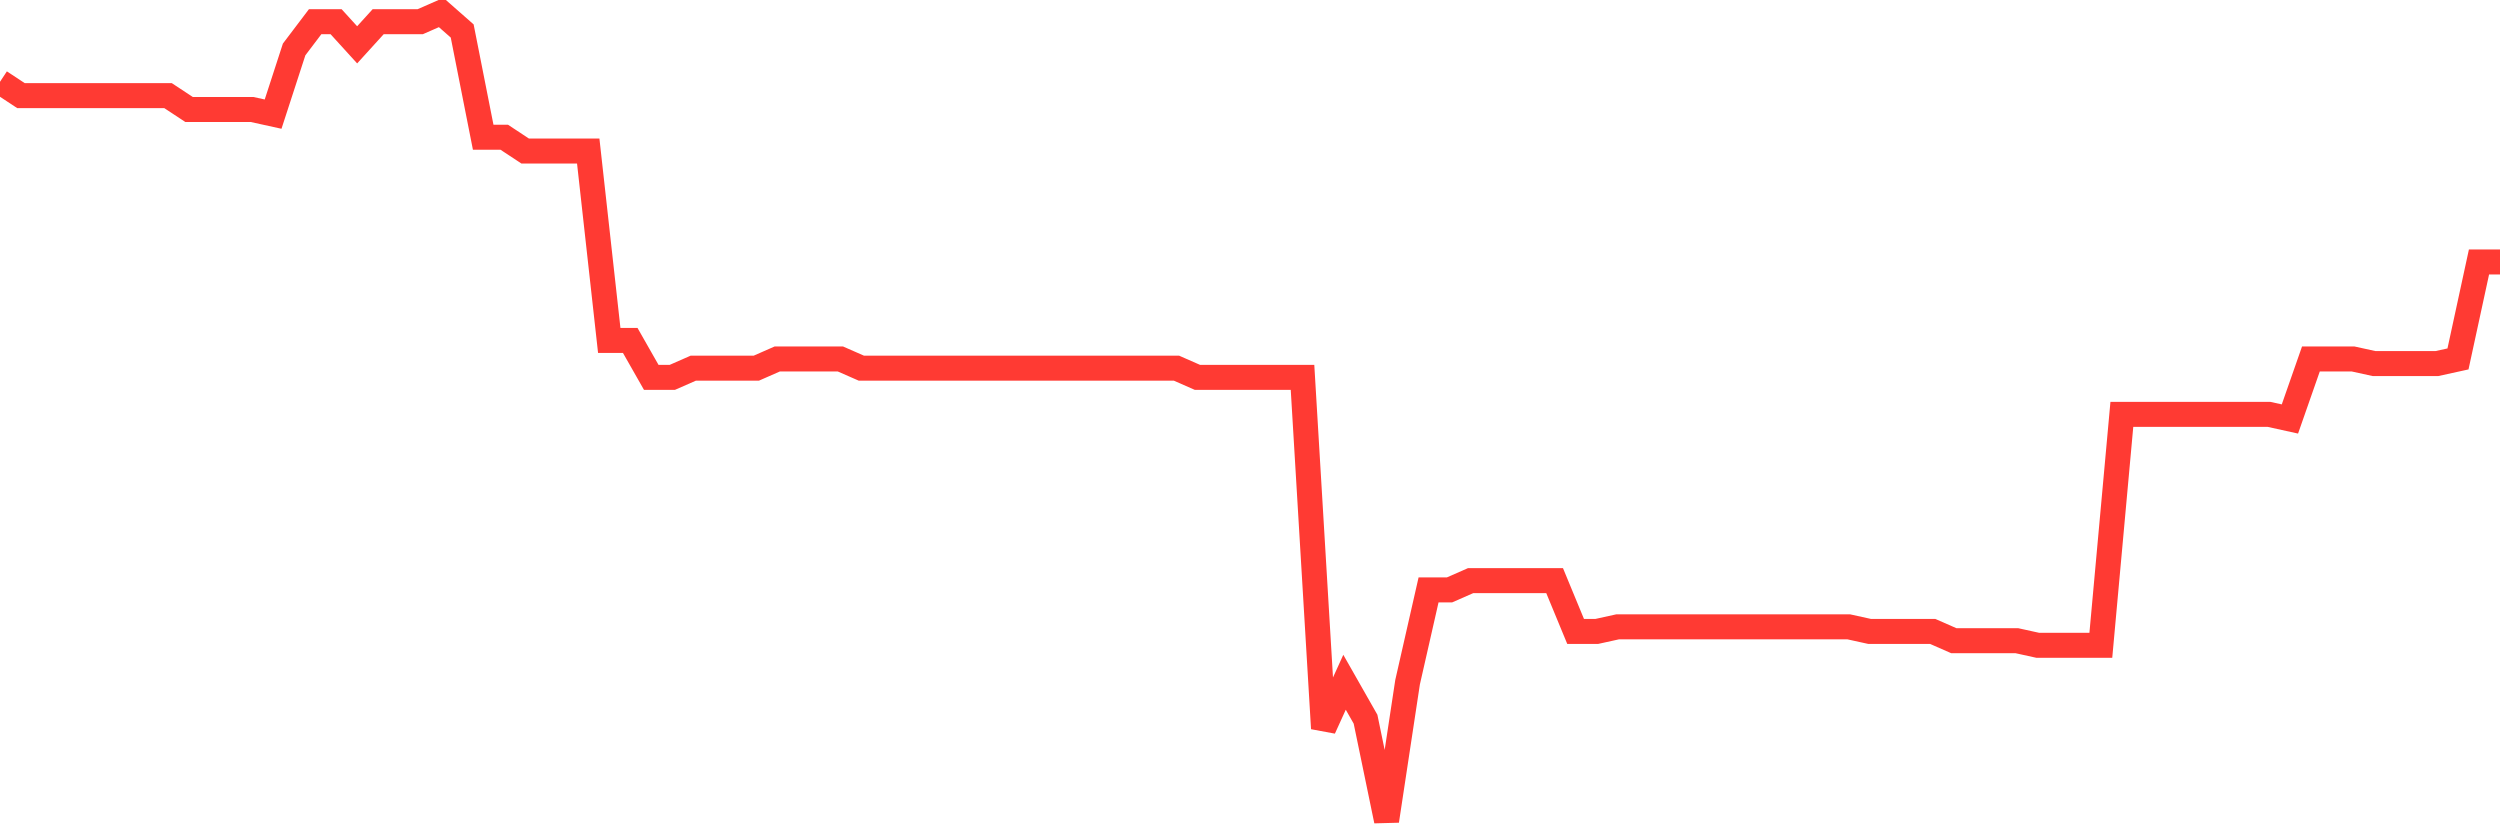 <svg
  xmlns="http://www.w3.org/2000/svg"
  xmlns:xlink="http://www.w3.org/1999/xlink"
  width="120"
  height="40"
  viewBox="0 0 120 40"
  preserveAspectRatio="none"
>
  <polyline
    points="0,3.926 1.008,4.591 2.017,4.591 3.025,4.591 4.034,4.591 5.042,4.591 6.05,4.591 7.059,4.591 8.067,4.591 9.076,5.256 10.084,5.256 11.092,5.256 12.101,5.256 13.109,5.478 14.118,2.374 15.126,1.043 16.134,1.043 17.143,2.152 18.151,1.043 19.16,1.043 20.168,1.043 21.176,0.6 22.185,1.487 23.193,6.586 24.202,6.586 25.21,7.251 26.218,7.251 27.227,7.251 28.235,7.251 29.244,16.342 30.252,16.342 31.261,18.115 32.269,18.115 33.277,17.672 34.286,17.672 35.294,17.672 36.303,17.672 37.311,17.229 38.319,17.229 39.328,17.229 40.336,17.229 41.345,17.672 42.353,17.672 43.361,17.672 44.37,17.672 45.378,17.672 46.387,17.672 47.395,17.672 48.403,17.672 49.412,17.672 50.42,17.672 51.429,17.672 52.437,17.672 53.445,17.672 54.454,17.672 55.462,17.672 56.471,17.672 57.479,18.115 58.487,18.115 59.496,18.115 60.504,18.115 61.513,18.115 62.521,18.115 63.529,34.966 64.538,32.749 65.546,34.522 66.555,39.4 67.563,32.749 68.571,28.314 69.58,28.314 70.588,27.871 71.597,27.871 72.605,27.871 73.613,27.871 74.622,27.871 75.63,30.31 76.639,30.31 77.647,30.088 78.655,30.088 79.664,30.088 80.672,30.088 81.681,30.088 82.689,30.088 83.697,30.088 84.706,30.088 85.714,30.088 86.723,30.088 87.731,30.088 88.739,30.088 89.748,30.31 90.756,30.31 91.765,30.31 92.773,30.31 93.782,30.753 94.79,30.753 95.798,30.753 96.807,30.753 97.815,30.975 98.824,30.975 99.832,30.975 100.84,30.975 101.849,19.889 102.857,19.889 103.866,19.889 104.874,19.889 105.882,19.889 106.891,19.889 107.899,19.889 108.908,19.889 109.916,20.111 110.924,17.229 111.933,17.229 112.941,17.229 113.95,17.45 114.958,17.45 115.966,17.45 116.975,17.45 117.983,17.229 118.992,12.573 120,12.573"
    fill="none"
    stroke="#ff3a33"
    stroke-width="1.2"
  >
  </polyline>
</svg>